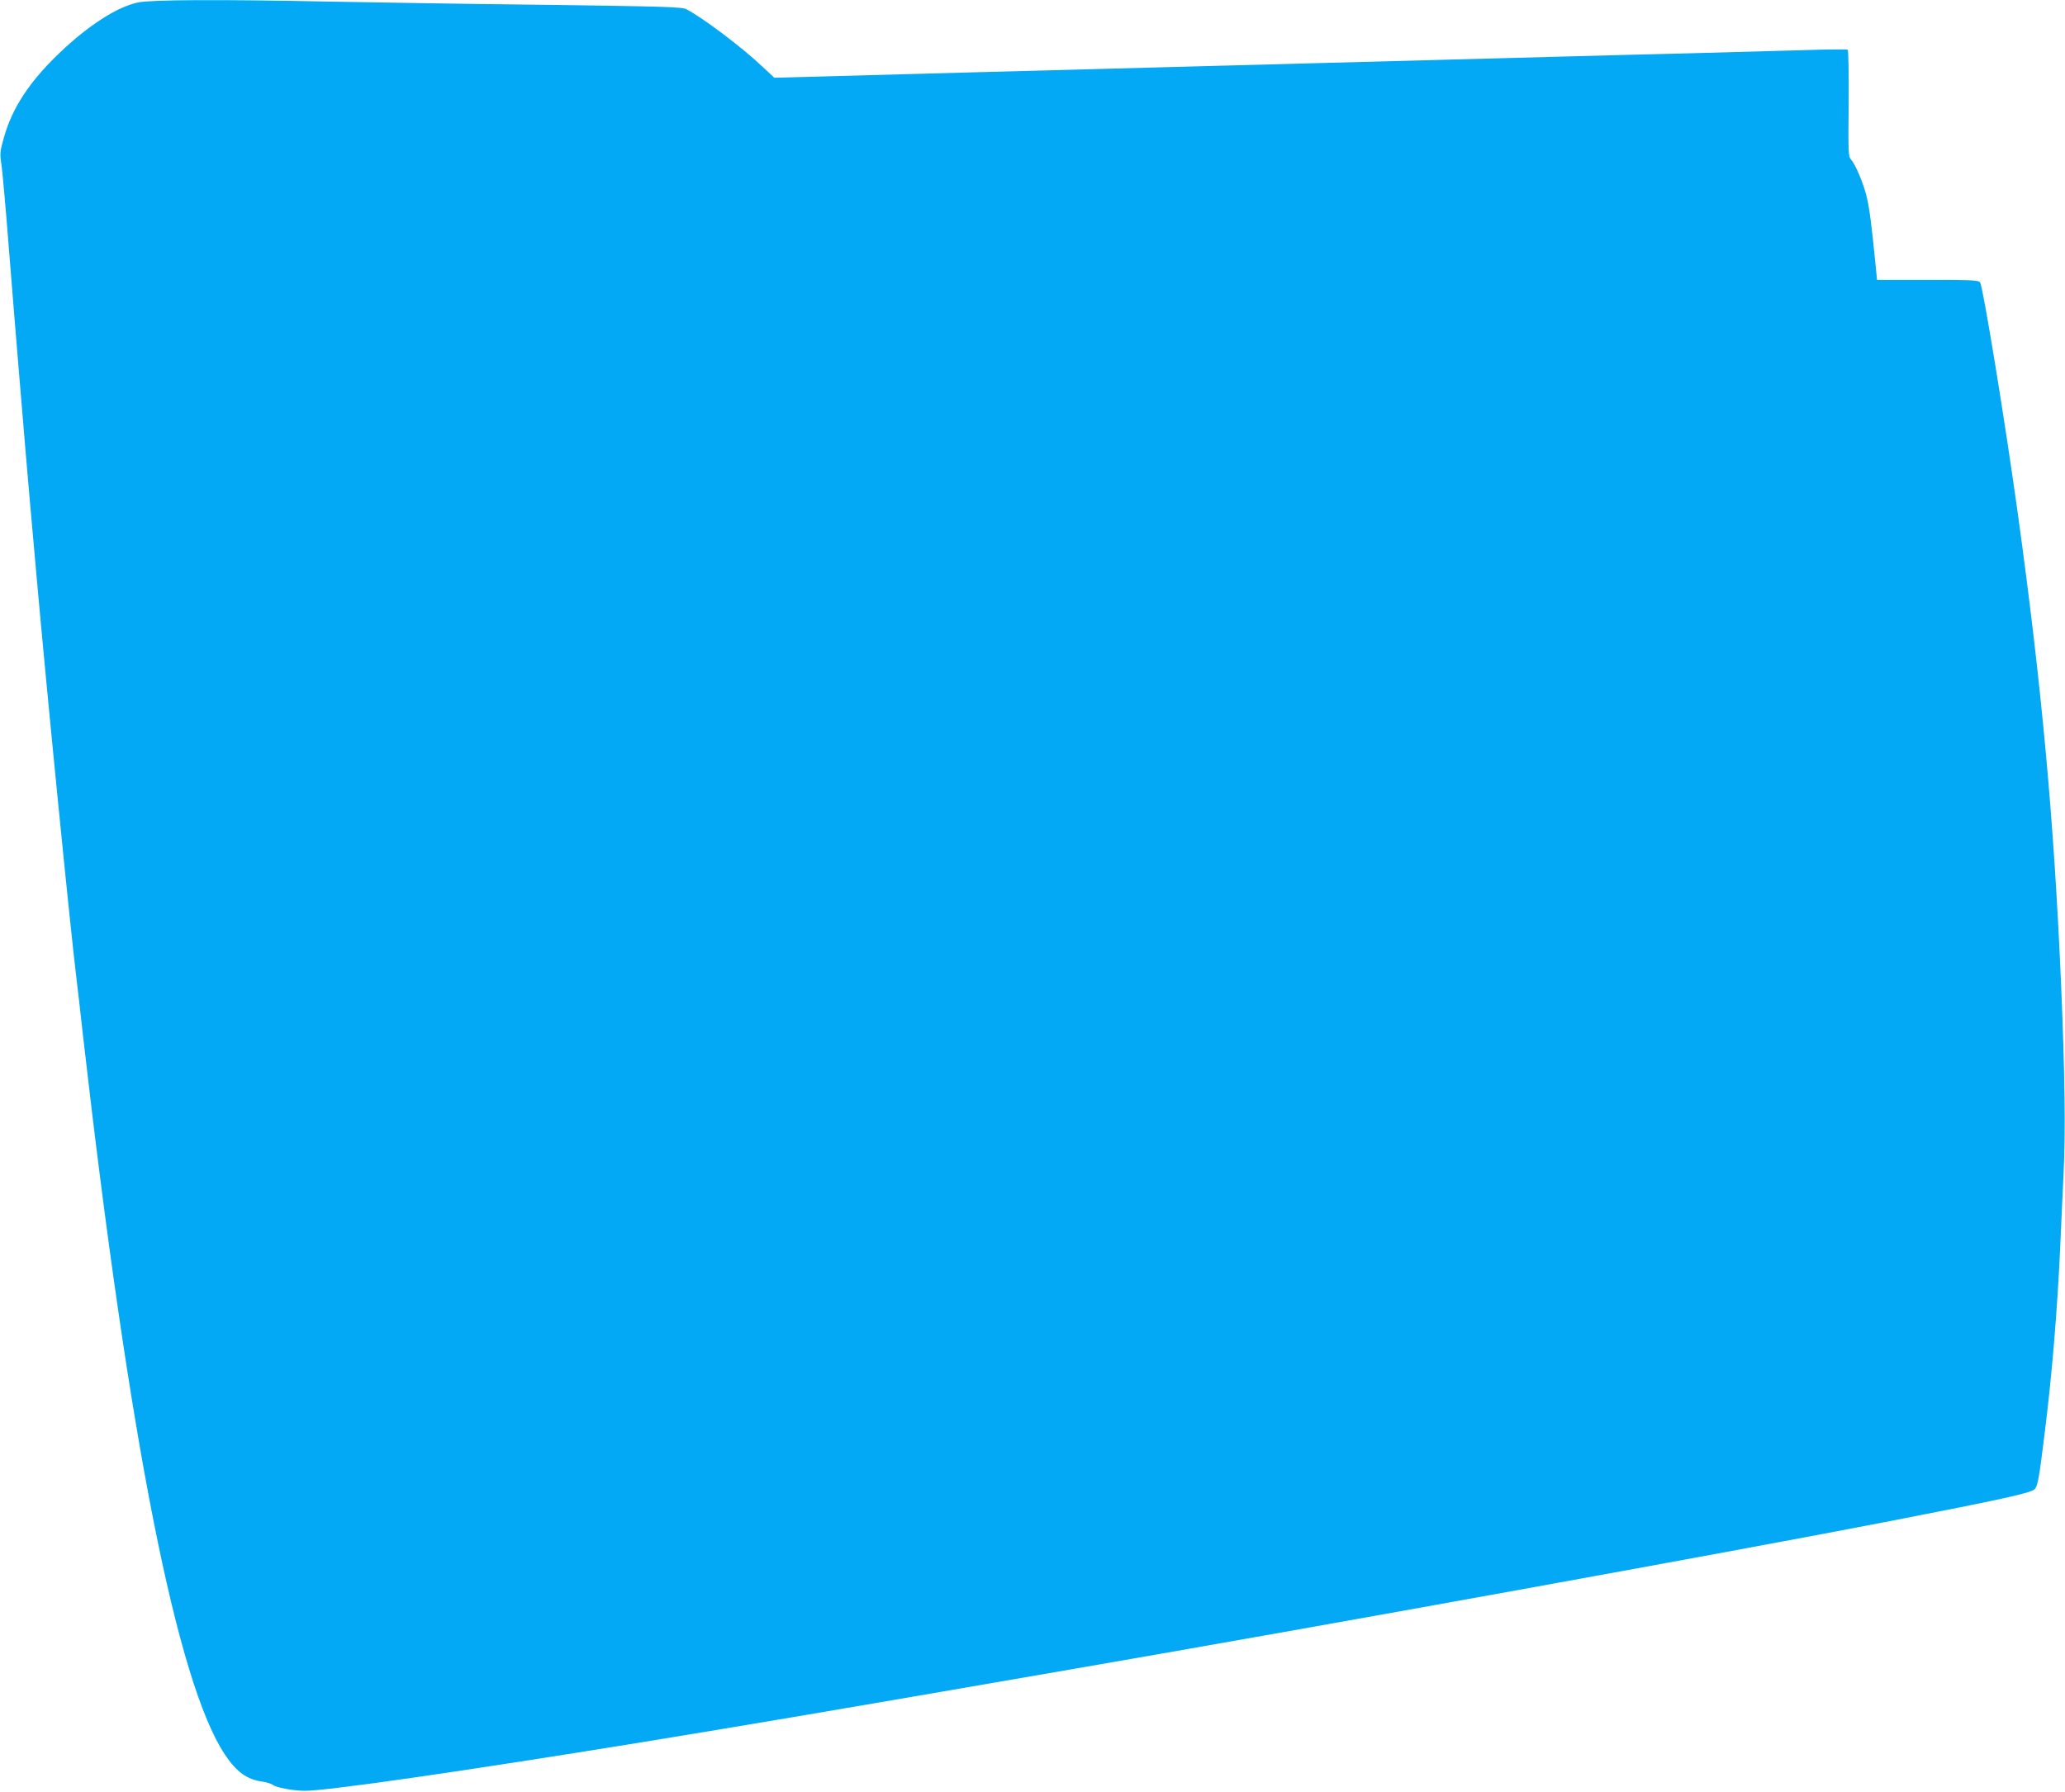 <?xml version="1.0" standalone="no"?>
<!DOCTYPE svg PUBLIC "-//W3C//DTD SVG 20010904//EN"
 "http://www.w3.org/TR/2001/REC-SVG-20010904/DTD/svg10.dtd">
<svg version="1.0" xmlns="http://www.w3.org/2000/svg"
 width="1280pt" height="1111pt" viewBox="0 0 1280 1111"
 preserveAspectRatio="xMidYMid meet">
<g transform="translate(0,1111) scale(0.1,-0.1)"
fill="#03a9f4" stroke="none">
<path d="M857 11095 c-129 -26 -308 -141 -489 -314 -185 -177 -291 -338 -343
-521 -25 -89 -27 -100 -16 -170 6 -41 27 -275 46 -520 38 -481 107 -1307 130
-1565 8 -88 26 -290 40 -450 66 -746 213 -2225 250 -2520 3 -22 21 -179 40
-350 285 -2498 582 -4007 879 -4453 72 -108 138 -156 233 -168 26 -4 55 -13
64 -20 18 -16 122 -36 194 -37 127 -3 992 122 2105 303 708 116 1095 181 2655
451 1548 267 4102 730 5080 920 698 136 866 173 888 197 18 20 27 68 61 347
45 356 78 759 96 1145 5 124 15 331 21 460 13 262 8 626 -15 1172 -44 1020
-120 1849 -267 2913 -78 566 -217 1418 -235 1443 -11 15 -40 17 -326 17 l-313
0 -8 80 c-25 256 -40 373 -58 442 -21 83 -69 196 -97 226 -15 17 -16 51 -13
347 1 180 -1 330 -6 332 -4 3 -129 2 -278 -3 -148 -4 -457 -13 -685 -19 -228
-5 -577 -15 -775 -20 -198 -5 -533 -14 -745 -20 -212 -6 -549 -15 -750 -20
-201 -5 -538 -14 -750 -20 -981 -26 -1158 -31 -1495 -40 -198 -5 -543 -15
-768 -21 l-407 -11 -71 66 c-128 122 -374 307 -475 359 -28 14 -133 17 -870
27 -462 5 -1064 15 -1339 20 -679 14 -1101 12 -1188 -5z"/>
</g>
</svg>
